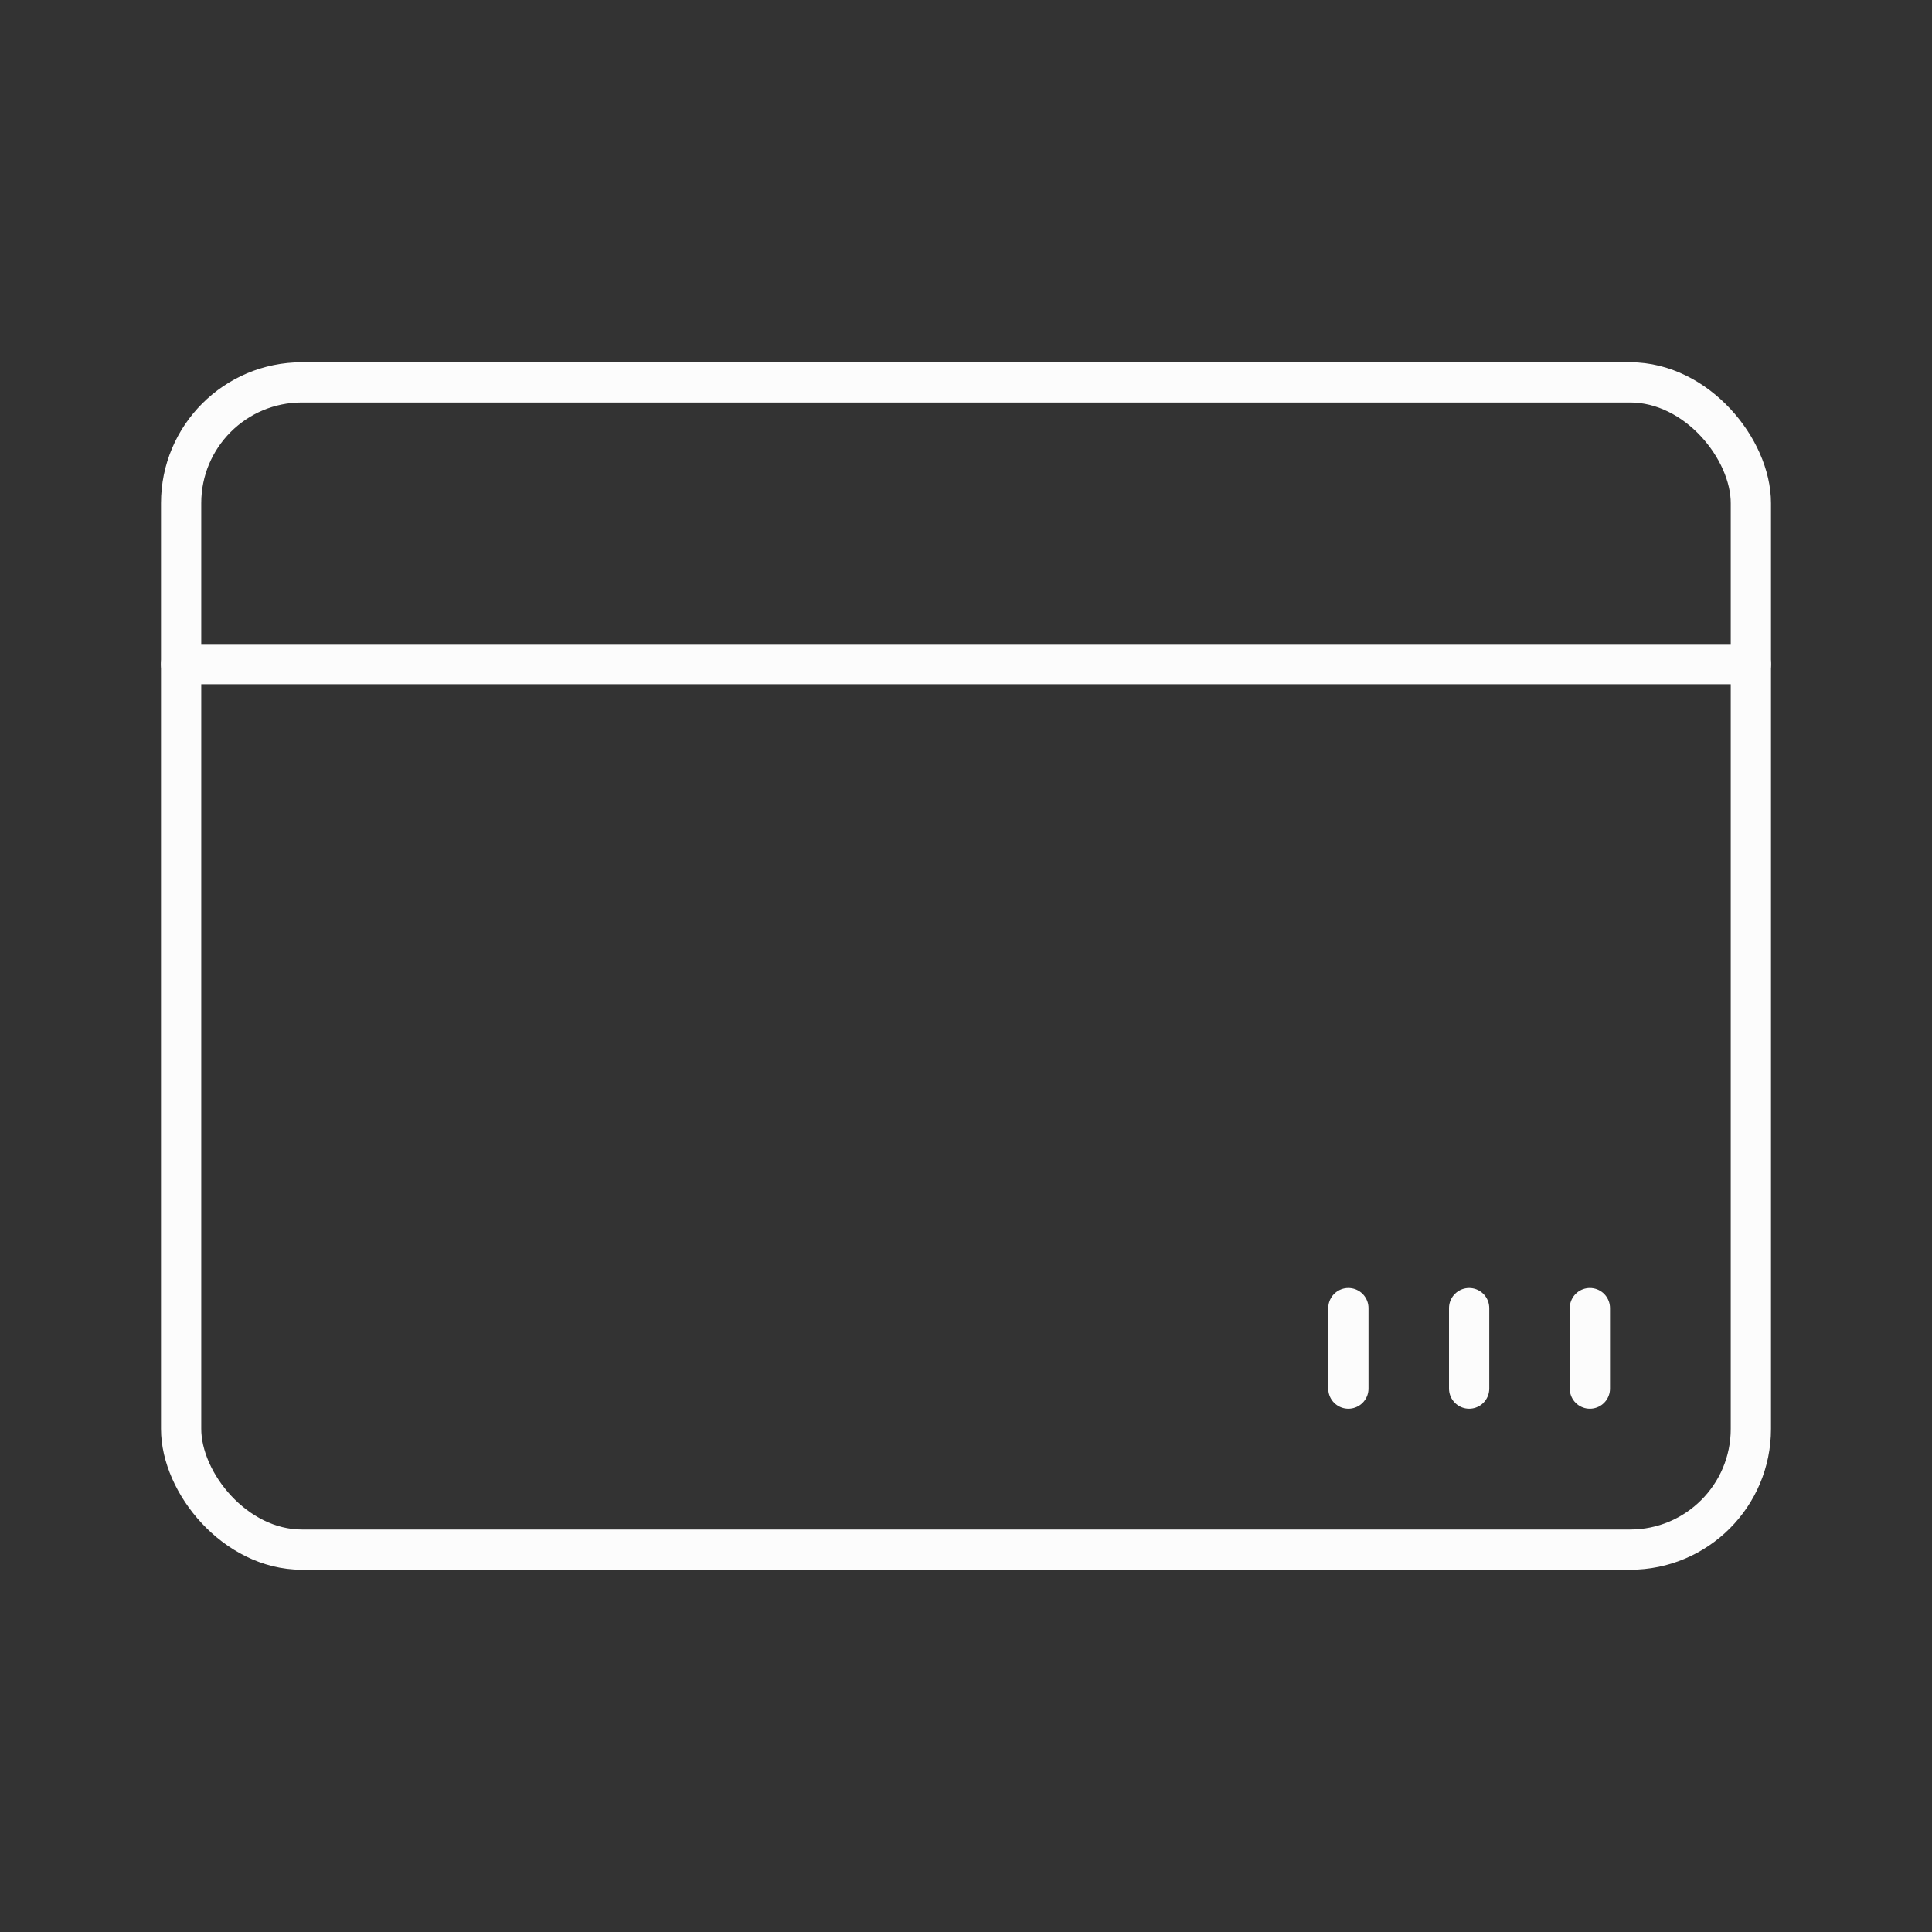 <svg stroke="#fcfcfc" fill="#fcfcfc" xmlns="http://www.w3.org/2000/svg" viewBox="0 0 48 48" height="800px" width="800px">

<rect x="0" y="0" width="48" height="48" fill="#333333" stroke="none"/>

<g stroke-width="0" id="SVGRepo_bgCarrier"></g>

<g stroke-linejoin="round" stroke-linecap="round" id="SVGRepo_tracerCarrier"></g>

<g id="SVGRepo_iconCarrier">

<defs>

<style>.a{fill:none;stroke:#fcfcfc;stroke-linecap:round;stroke-linejoin:round;}</style>

</defs>

<rect rx="3" height="29" width="39" y="9.5" x="4.5" class="a"></rect>

<line y2="16.5" x2="43.5" y1="16.5" x1="4.5" class="a"></line>

<line y2="32.5" x2="33.5" y1="34.5" x1="33.5" class="a"></line>

<line y2="32.5" x2="36.5" y1="34.5" x1="36.5" class="a"></line>

<line y2="32.5" x2="39.5" y1="34.5" x1="39.5" class="a"></line>

</g>

</svg>